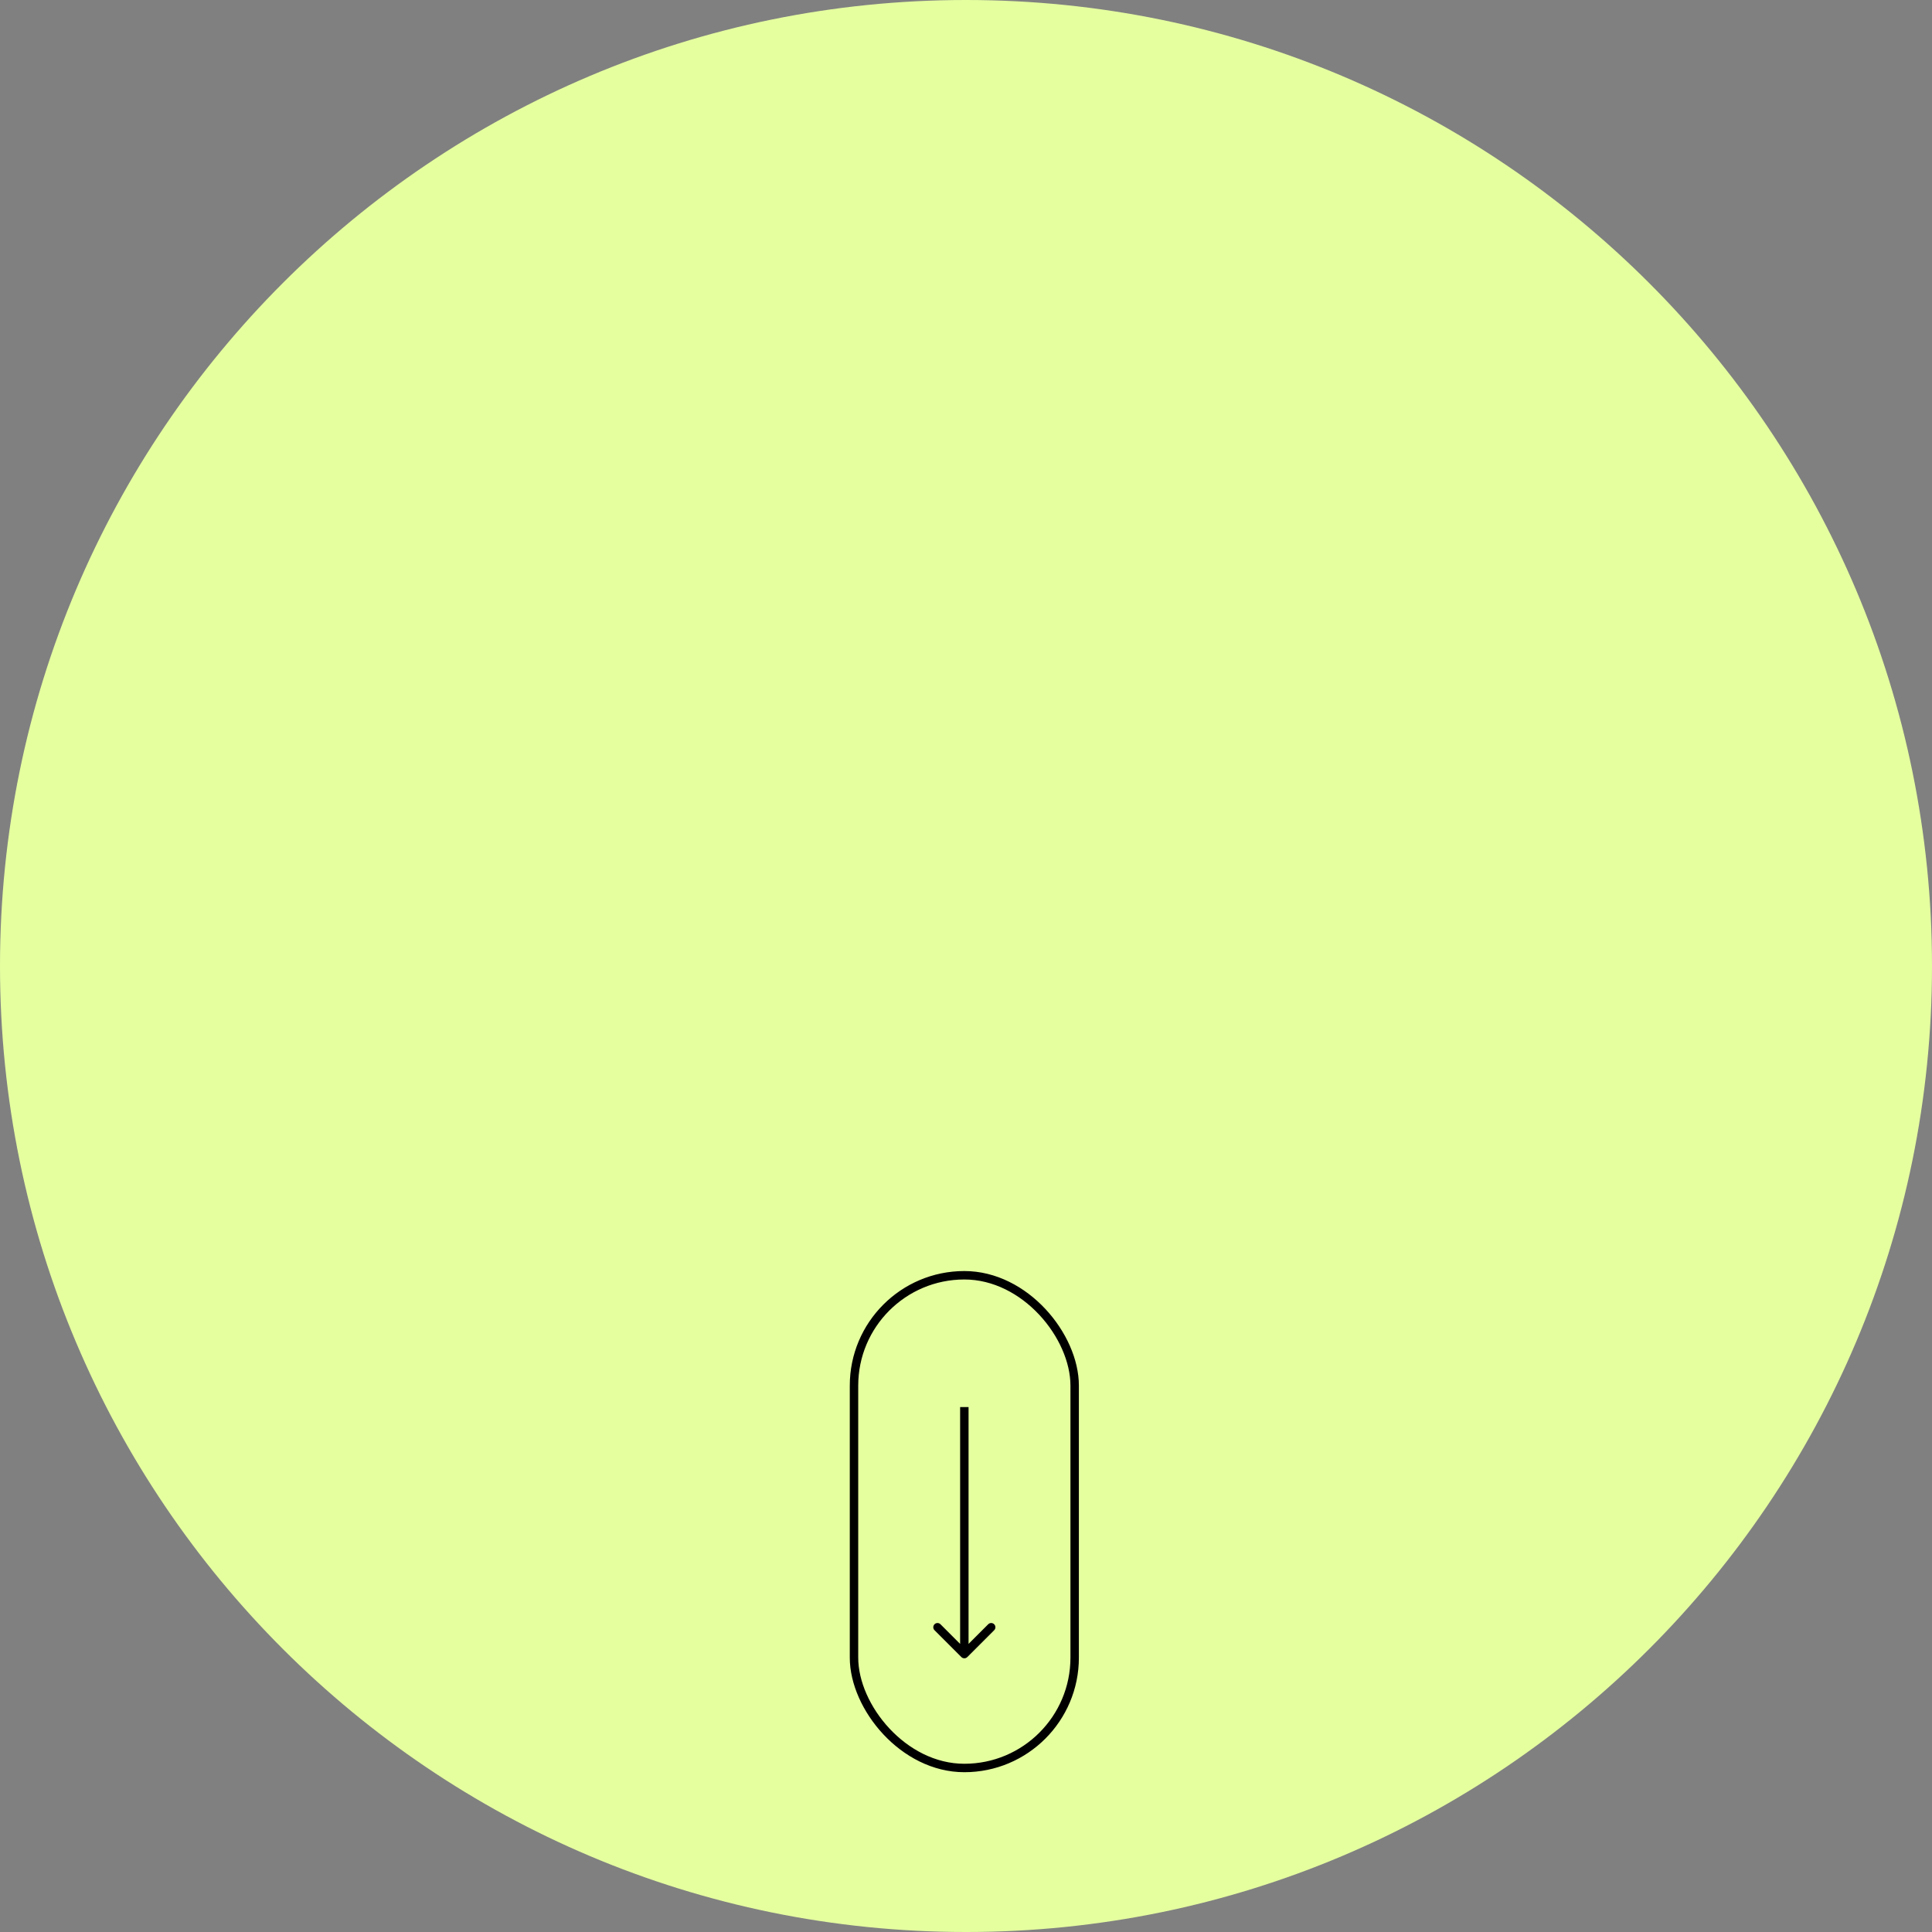 <?xml version="1.0" encoding="UTF-8"?> <svg xmlns="http://www.w3.org/2000/svg" width="229" height="229" viewBox="0 0 229 229" fill="none"><rect x="0" y="0" width="229" height="229" fill="#808080" stroke="none"/> <path d="M229 114.5C229 177.737 177.737 229 114.5 229C51.263 229 0 177.737 0 114.5C0 51.263 51.263 0 114.5 0C177.737 0 229 51.263 229 114.5Z" fill="#E5FF9F"></path> <rect x="101.225" y="151.157" width="26.155" height="58.402" rx="13.078" fill="#E5FF9F" stroke="black"></rect> <path d="M113.95 196.412C114.145 196.607 114.462 196.607 114.657 196.412L117.839 193.23C118.034 193.034 118.034 192.718 117.839 192.523C117.644 192.327 117.327 192.327 117.132 192.523L114.303 195.351L111.475 192.523C111.28 192.327 110.963 192.327 110.768 192.523C110.573 192.718 110.573 193.034 110.768 193.23L113.95 196.412ZM113.803 166.781L113.803 196.058L114.803 196.058L114.803 166.781L113.803 166.781Z" fill="black"></path> </svg> 